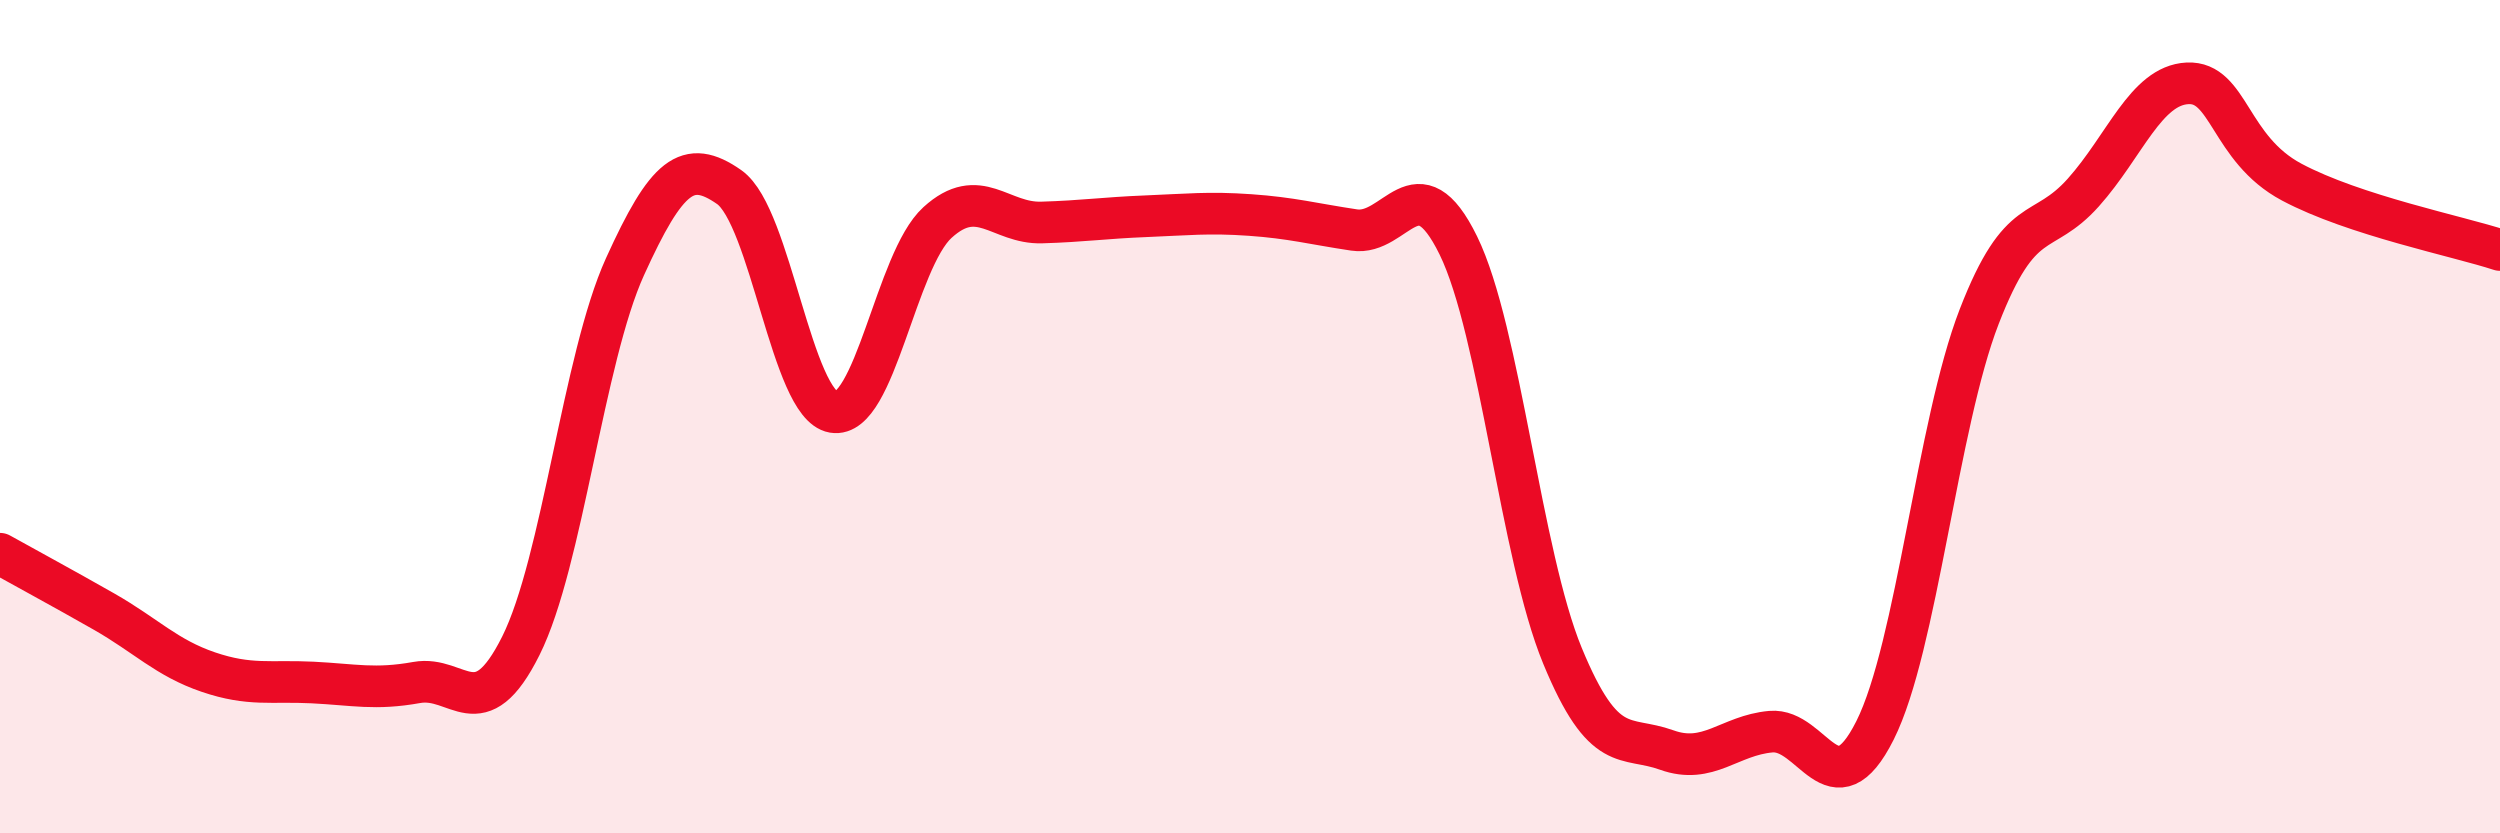 
    <svg width="60" height="20" viewBox="0 0 60 20" xmlns="http://www.w3.org/2000/svg">
      <path
        d="M 0,13.29 C 0.5,13.57 1.5,14.11 2.5,14.68 C 3.5,15.25 4,15.79 5,16.13 C 6,16.47 6.5,16.33 7.5,16.38 C 8.5,16.43 9,16.56 10,16.38 C 11,16.2 11.5,17.5 12.5,15.5 C 13.5,13.5 14,8.6 15,6.4 C 16,4.2 16.5,3.79 17.5,4.49 C 18.5,5.19 19,9.72 20,9.89 C 21,10.06 21.5,6.25 22.5,5.34 C 23.5,4.43 24,5.37 25,5.34 C 26,5.31 26.5,5.23 27.5,5.19 C 28.5,5.15 29,5.09 30,5.16 C 31,5.23 31.5,5.37 32.5,5.52 C 33.5,5.67 34,3.85 35,5.89 C 36,7.93 36.5,13.32 37.5,15.74 C 38.5,18.16 39,17.64 40,18 C 41,18.36 41.5,17.65 42.5,17.56 C 43.5,17.47 44,19.52 45,17.53 C 46,15.54 46.5,10.18 47.5,7.6 C 48.5,5.02 49,5.74 50,4.62 C 51,3.5 51.5,2.05 52.5,2 C 53.5,1.95 53.5,3.57 55,4.37 C 56.5,5.17 59,5.67 60,6L60 20L0 20Z"
        fill="#EB0A25"
        opacity="0.1"
        stroke-linecap="round"
        stroke-linejoin="round"
      />
      <path
        d="M 0,13.29 C 0.5,13.57 1.5,14.11 2.5,14.68 C 3.5,15.25 4,15.79 5,16.13 C 6,16.47 6.5,16.33 7.5,16.38 C 8.5,16.43 9,16.56 10,16.38 C 11,16.2 11.5,17.5 12.5,15.5 C 13.5,13.5 14,8.6 15,6.4 C 16,4.2 16.5,3.79 17.5,4.49 C 18.5,5.19 19,9.72 20,9.89 C 21,10.06 21.5,6.25 22.5,5.34 C 23.5,4.43 24,5.37 25,5.34 C 26,5.31 26.5,5.23 27.5,5.19 C 28.5,5.15 29,5.09 30,5.16 C 31,5.23 31.5,5.37 32.5,5.52 C 33.5,5.67 34,3.85 35,5.89 C 36,7.93 36.5,13.32 37.5,15.74 C 38.5,18.16 39,17.64 40,18 C 41,18.36 41.5,17.65 42.5,17.56 C 43.5,17.47 44,19.52 45,17.53 C 46,15.54 46.5,10.18 47.5,7.6 C 48.5,5.02 49,5.74 50,4.62 C 51,3.5 51.5,2.05 52.5,2 C 53.5,1.95 53.5,3.57 55,4.37 C 56.5,5.17 59,5.67 60,6"
        stroke="#EB0A25"
        stroke-width="1"
        fill="none"
        stroke-linecap="round"
        stroke-linejoin="round"
      />
    </svg>
  